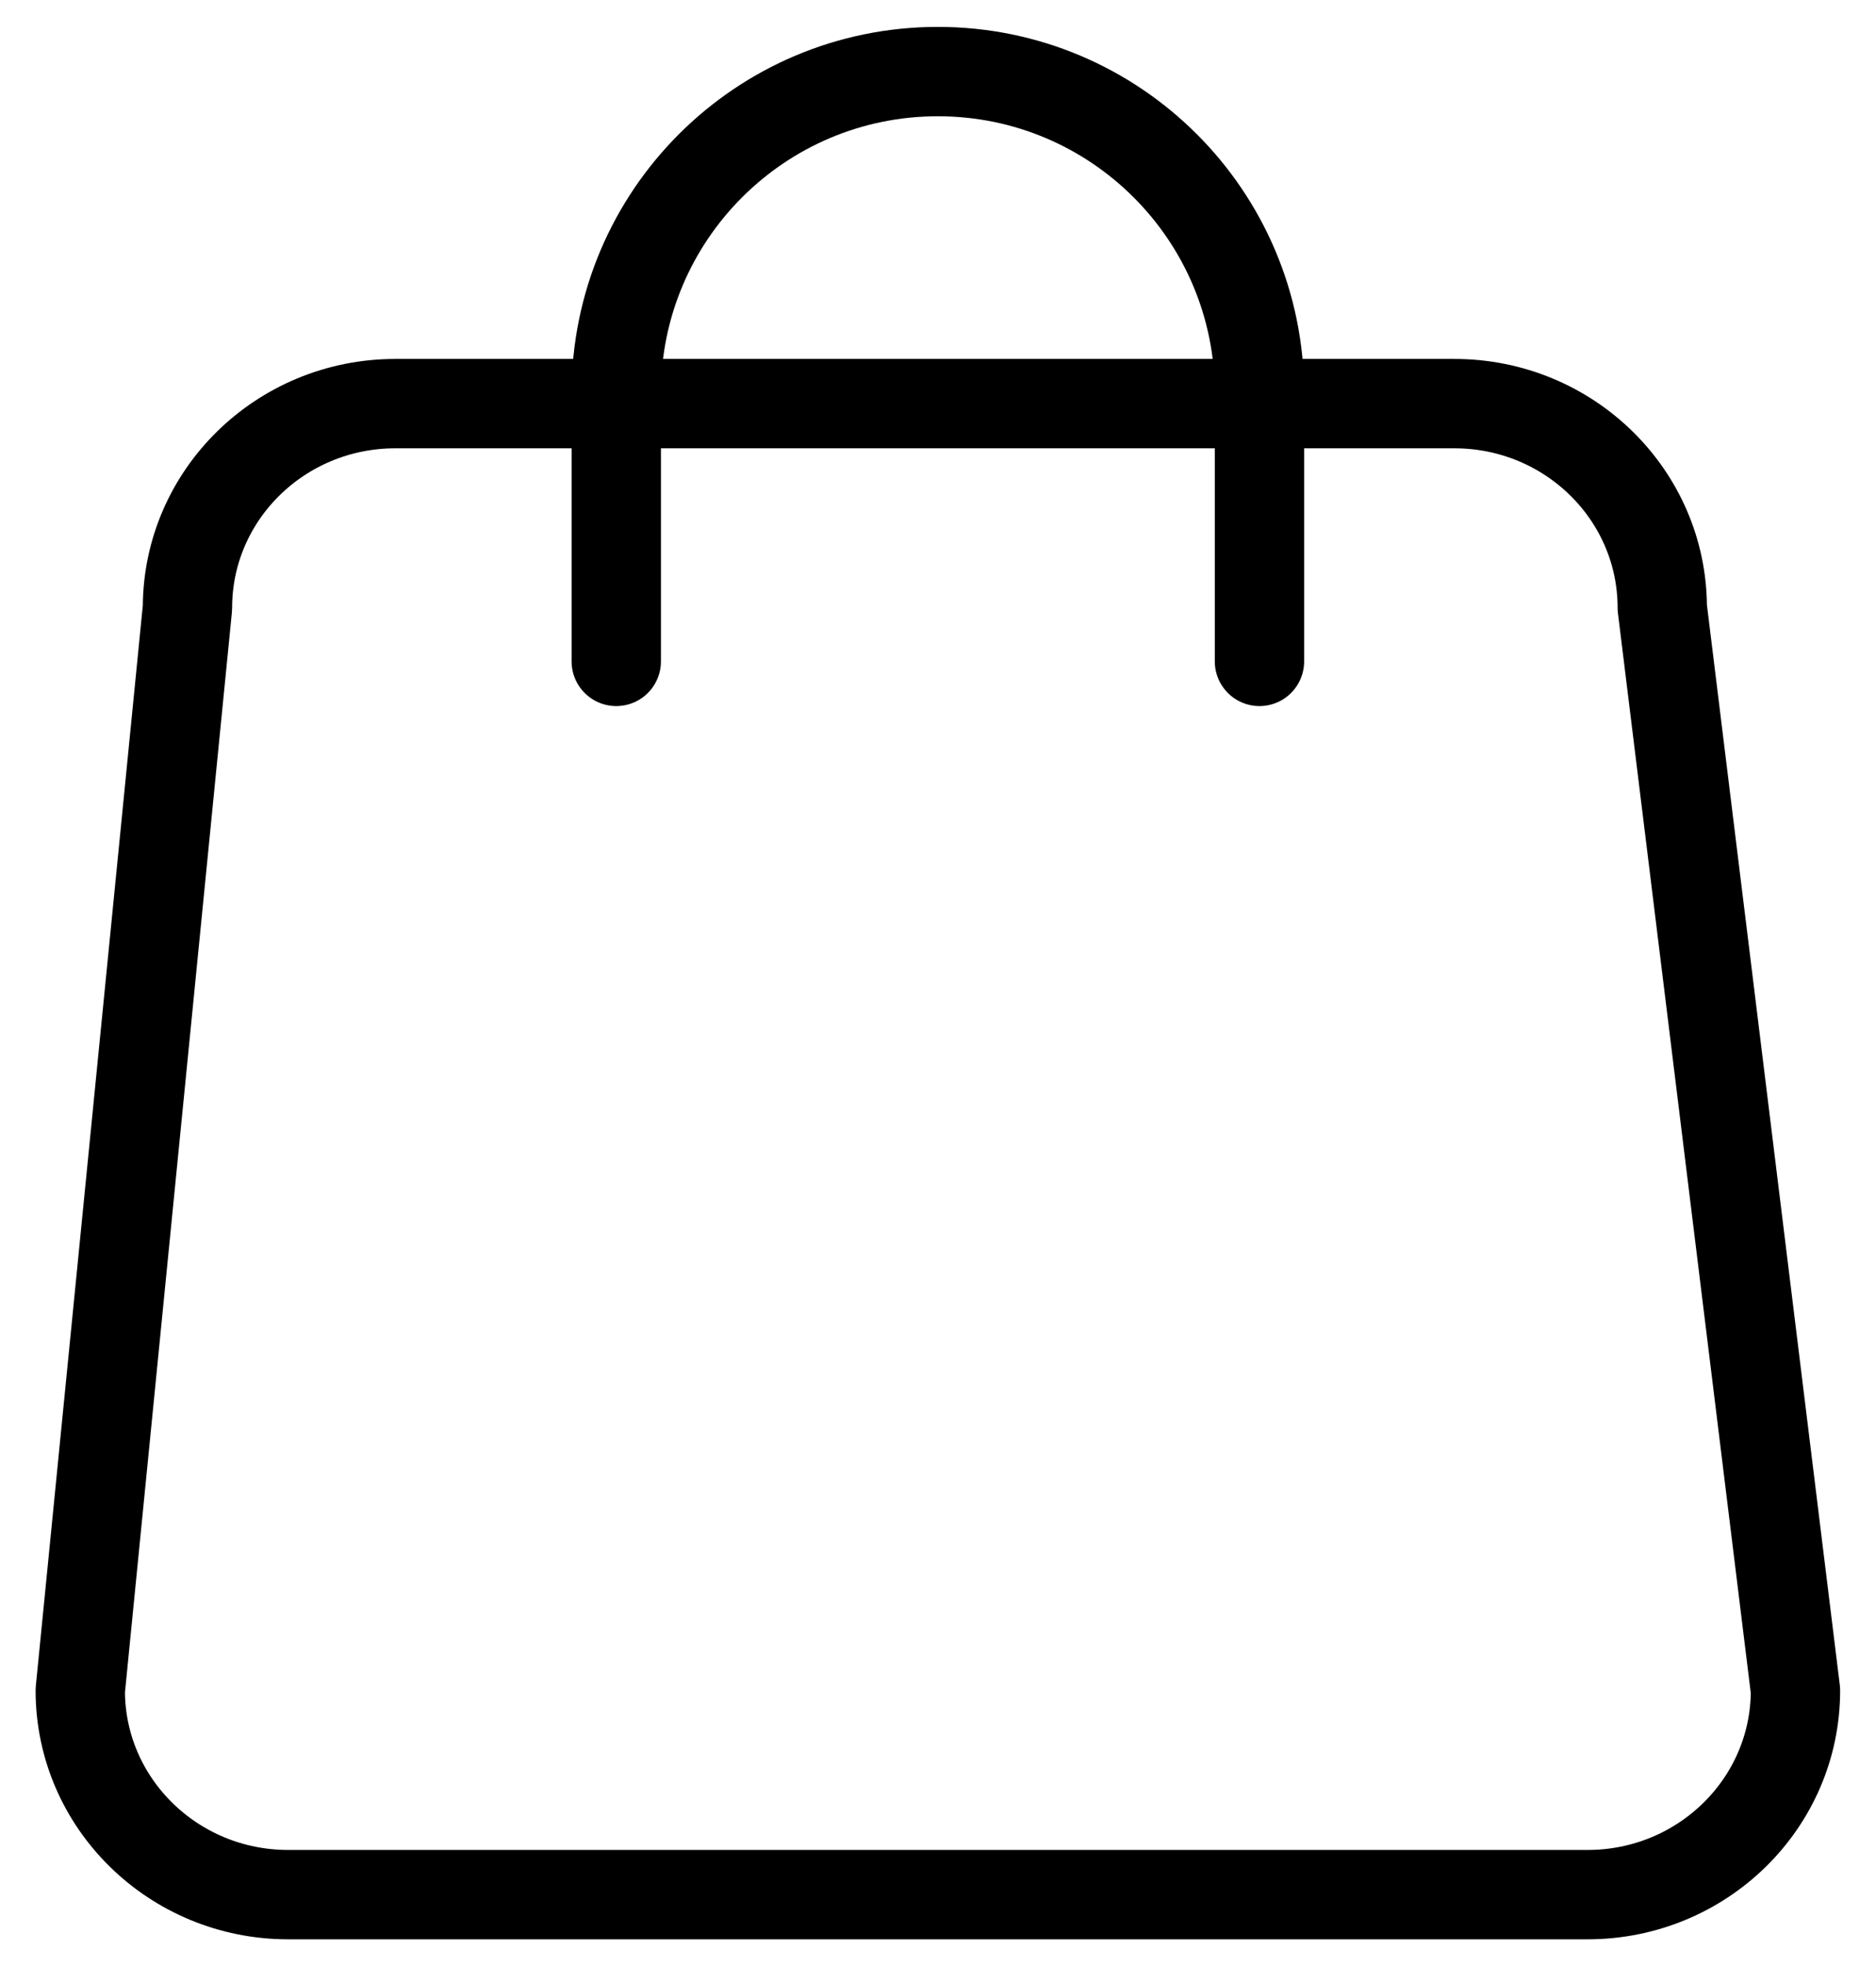 <svg width="42" height="44" viewBox="0 0 42 44" fill="none" xmlns="http://www.w3.org/2000/svg">
<path d="M28.197 14.802V8.802C28.197 4.825 24.973 1.602 20.997 1.602C17.02 1.602 13.797 4.825 13.797 8.802V14.802M6.451 42.402H35.542C38.113 42.402 40.197 40.356 40.197 37.834L37.215 13.601C37.215 11.079 35.131 9.033 32.56 9.033H8.851C6.281 9.033 4.197 11.079 4.197 13.601L1.797 37.834C1.797 40.356 3.881 42.402 6.451 42.402Z" stroke="black" stroke-width="2" stroke-linecap="round" stroke-linejoin="round"/>
</svg>
